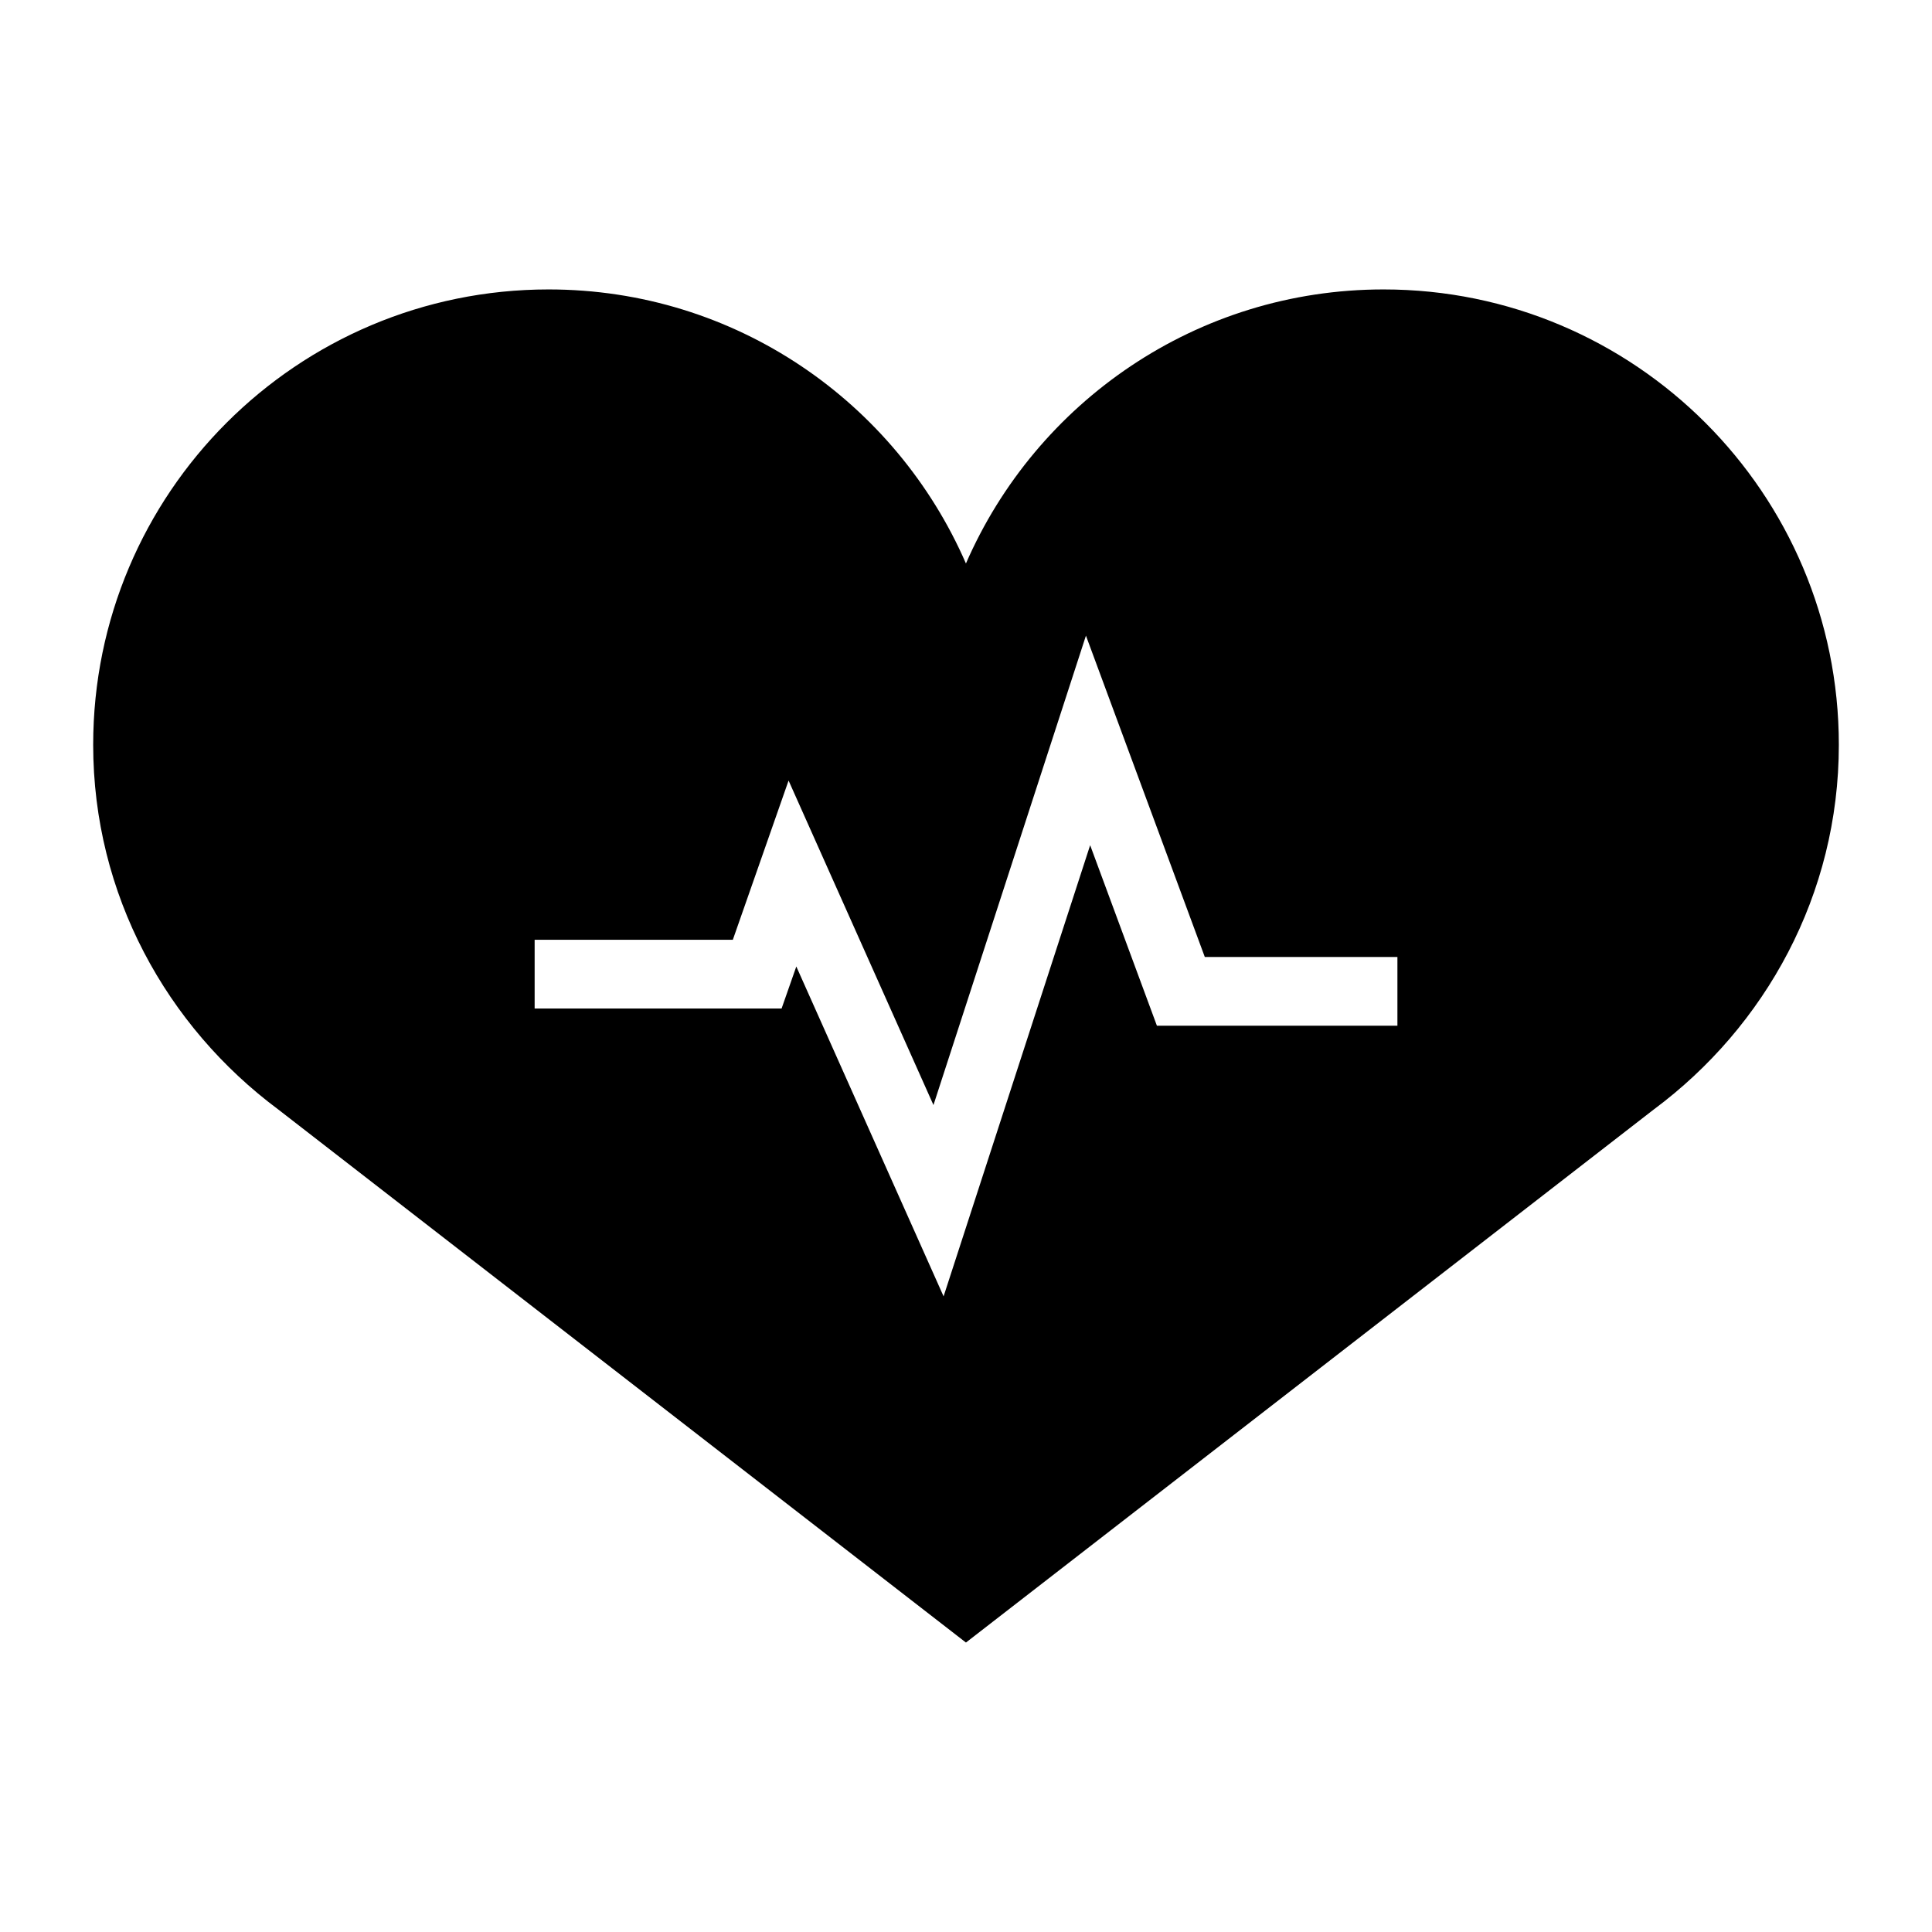 <svg enable-background="new 0 0 100 100" viewBox="0 0 100 100" xmlns="http://www.w3.org/2000/svg"><path d="m71.611 14.981c-9.679 0-17.985 5.842-21.614 14.185-3.628-8.343-11.922-14.185-21.601-14.185-13.023 0-23.573 10.553-23.573 23.57 0 7.755 3.807 14.581 9.58 18.876l35.594 27.591 35.601-27.591c5.78-4.295 9.58-11.121 9.58-18.876 0-13.016-10.557-23.57-23.567-23.57zm.718 38.109h-12.448l-3.455-9.343-7.586 23.353-7.623-17.074-.762 2.175h-12.782v-3.558h10.258l2.886-8.241 7.499 16.795 7.892-24.296 6.152 16.631h9.97v3.558z"/></svg>